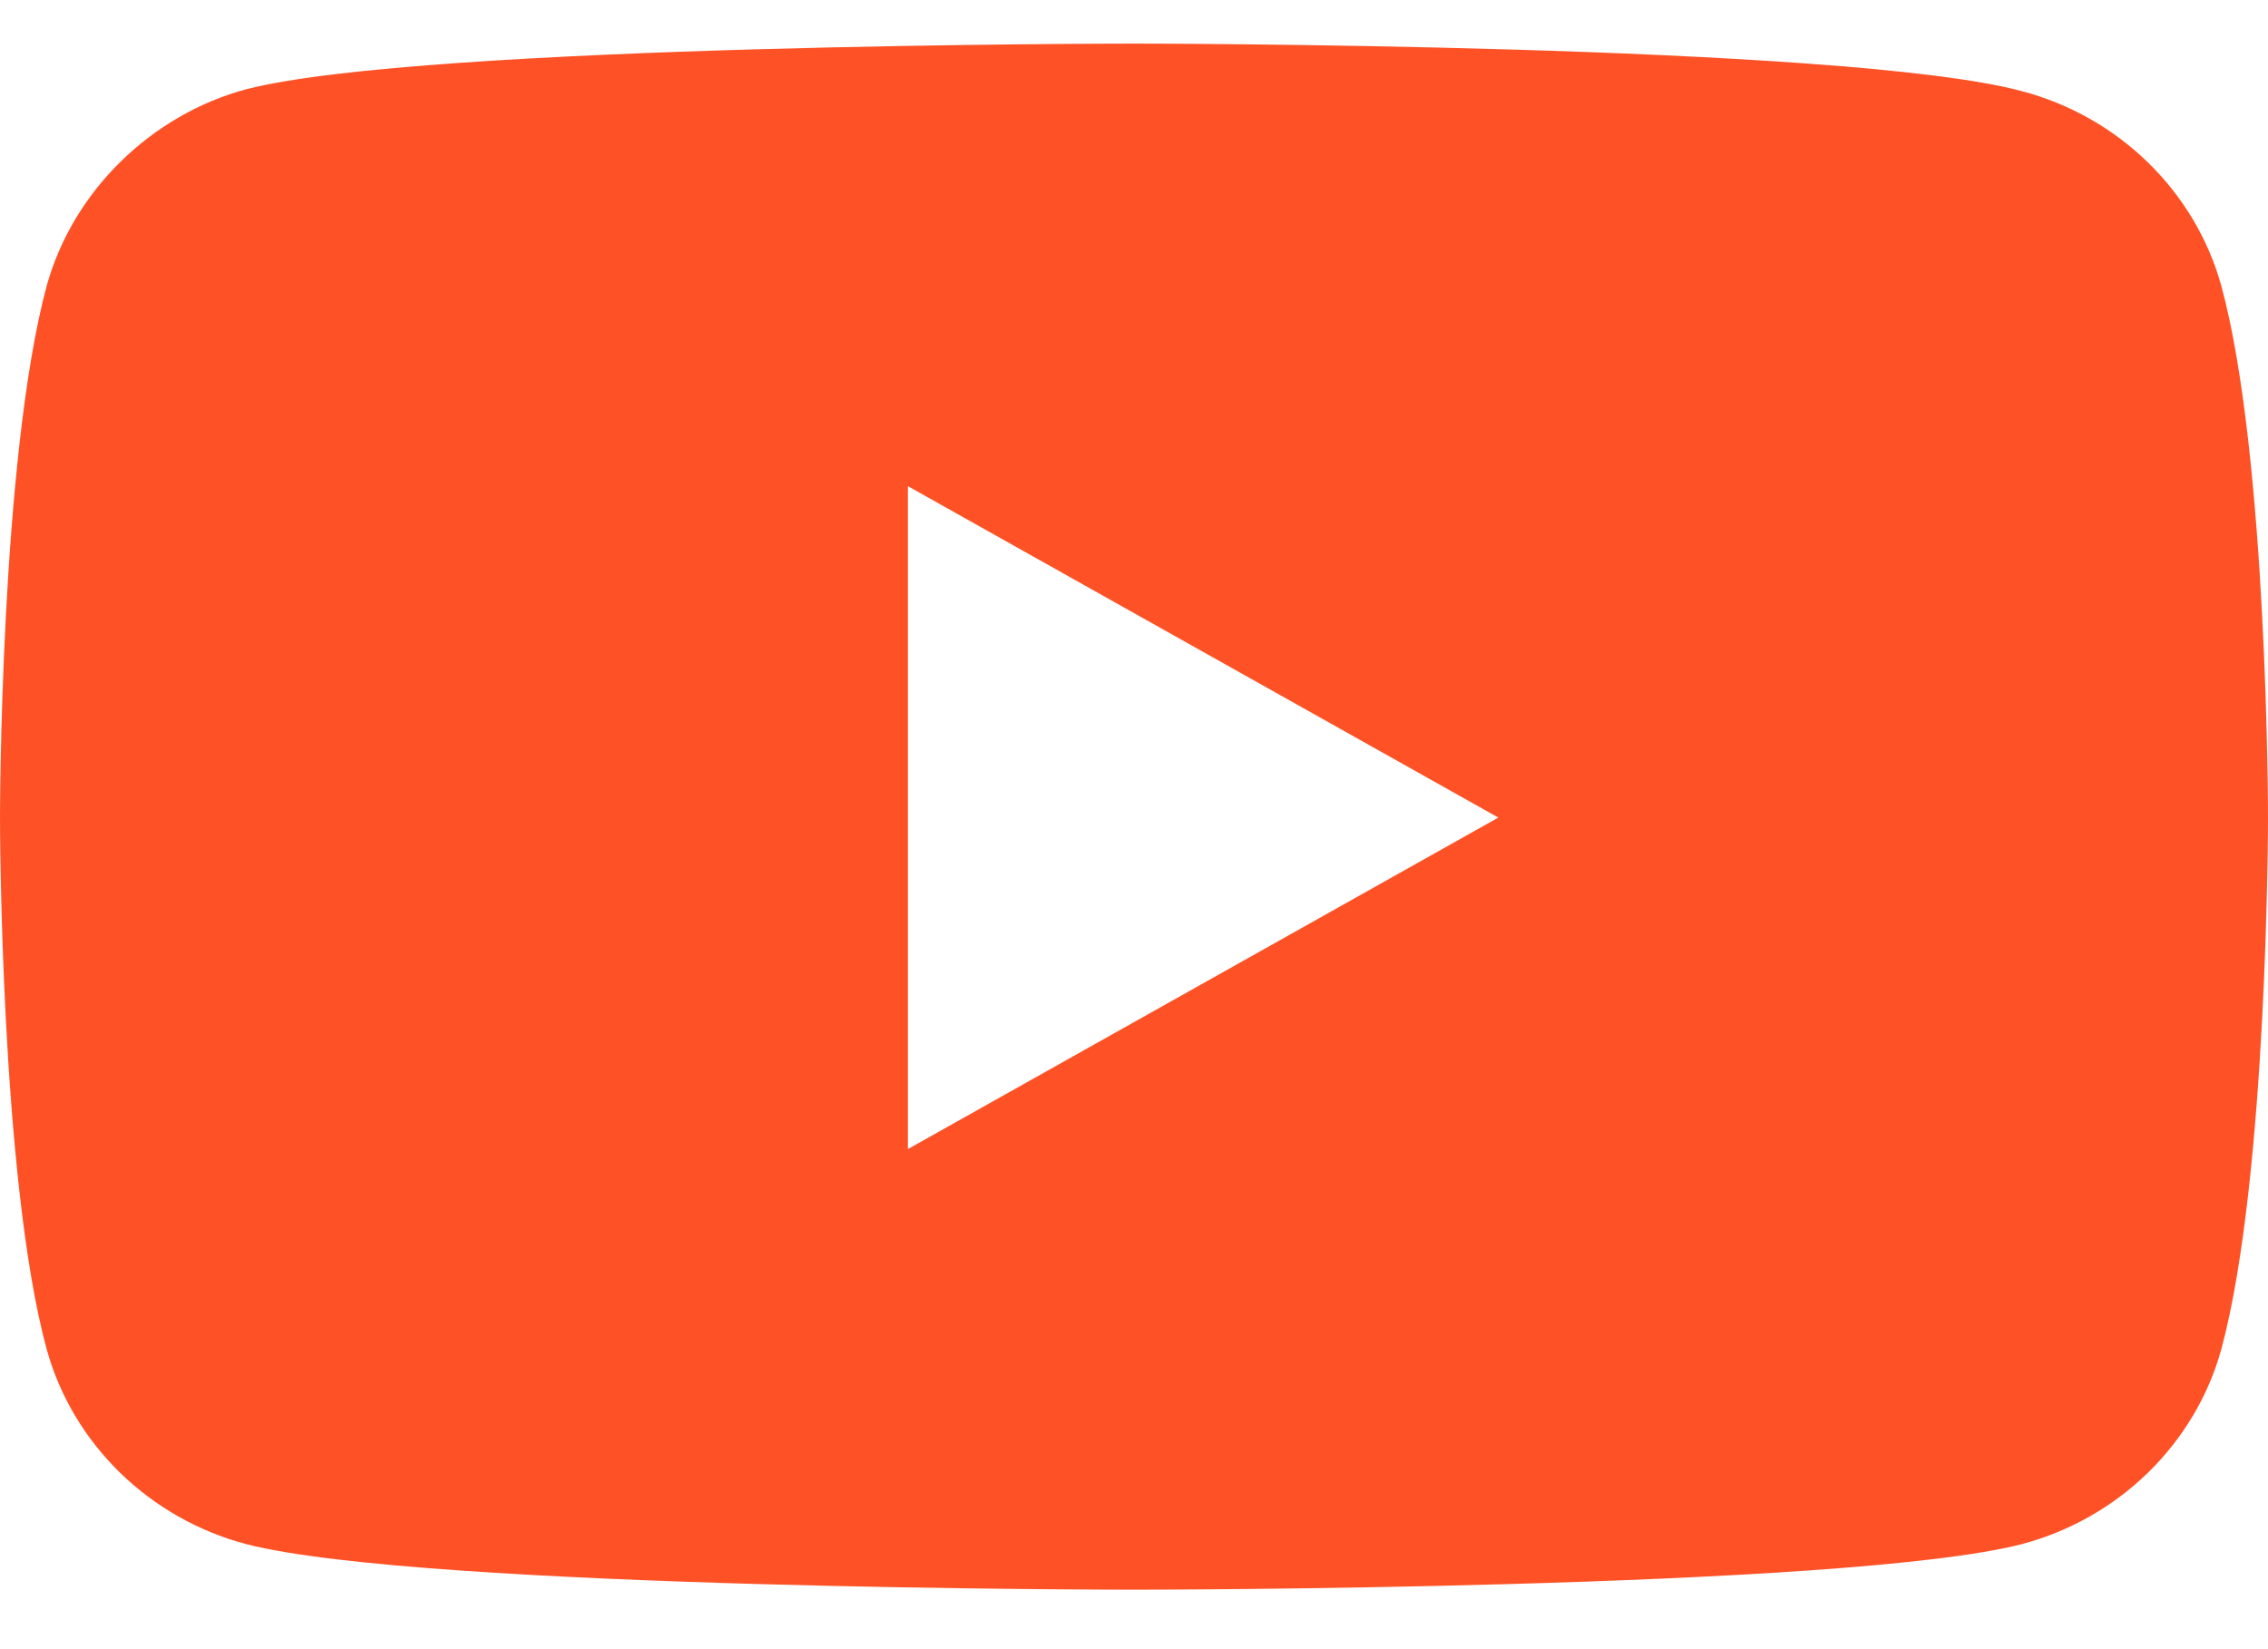 <svg width="22" height="16" viewBox="0 0 22 16" fill="none" xmlns="http://www.w3.org/2000/svg">
<path d="M21.547 2.773C21.293 1.854 20.55 1.13 19.608 0.883C17.886 0.423 11 0.423 11 0.423C11 0.423 4.114 0.423 2.392 0.865C1.468 1.112 0.707 1.854 0.453 2.773C0 4.452 0 7.932 0 7.932C0 7.932 0 11.43 0.453 13.091C0.707 14.01 1.45 14.734 2.392 14.982C4.114 15.423 11 15.423 11 15.423C11 15.423 17.886 15.423 19.608 14.982C20.55 14.734 21.293 14.01 21.547 13.091C22 11.413 22 7.932 22 7.932C22 7.932 22 4.434 21.547 2.773ZM8.807 11.148V4.717L14.534 7.932L8.807 11.148Z" fill="#FE5226"/>
</svg>
